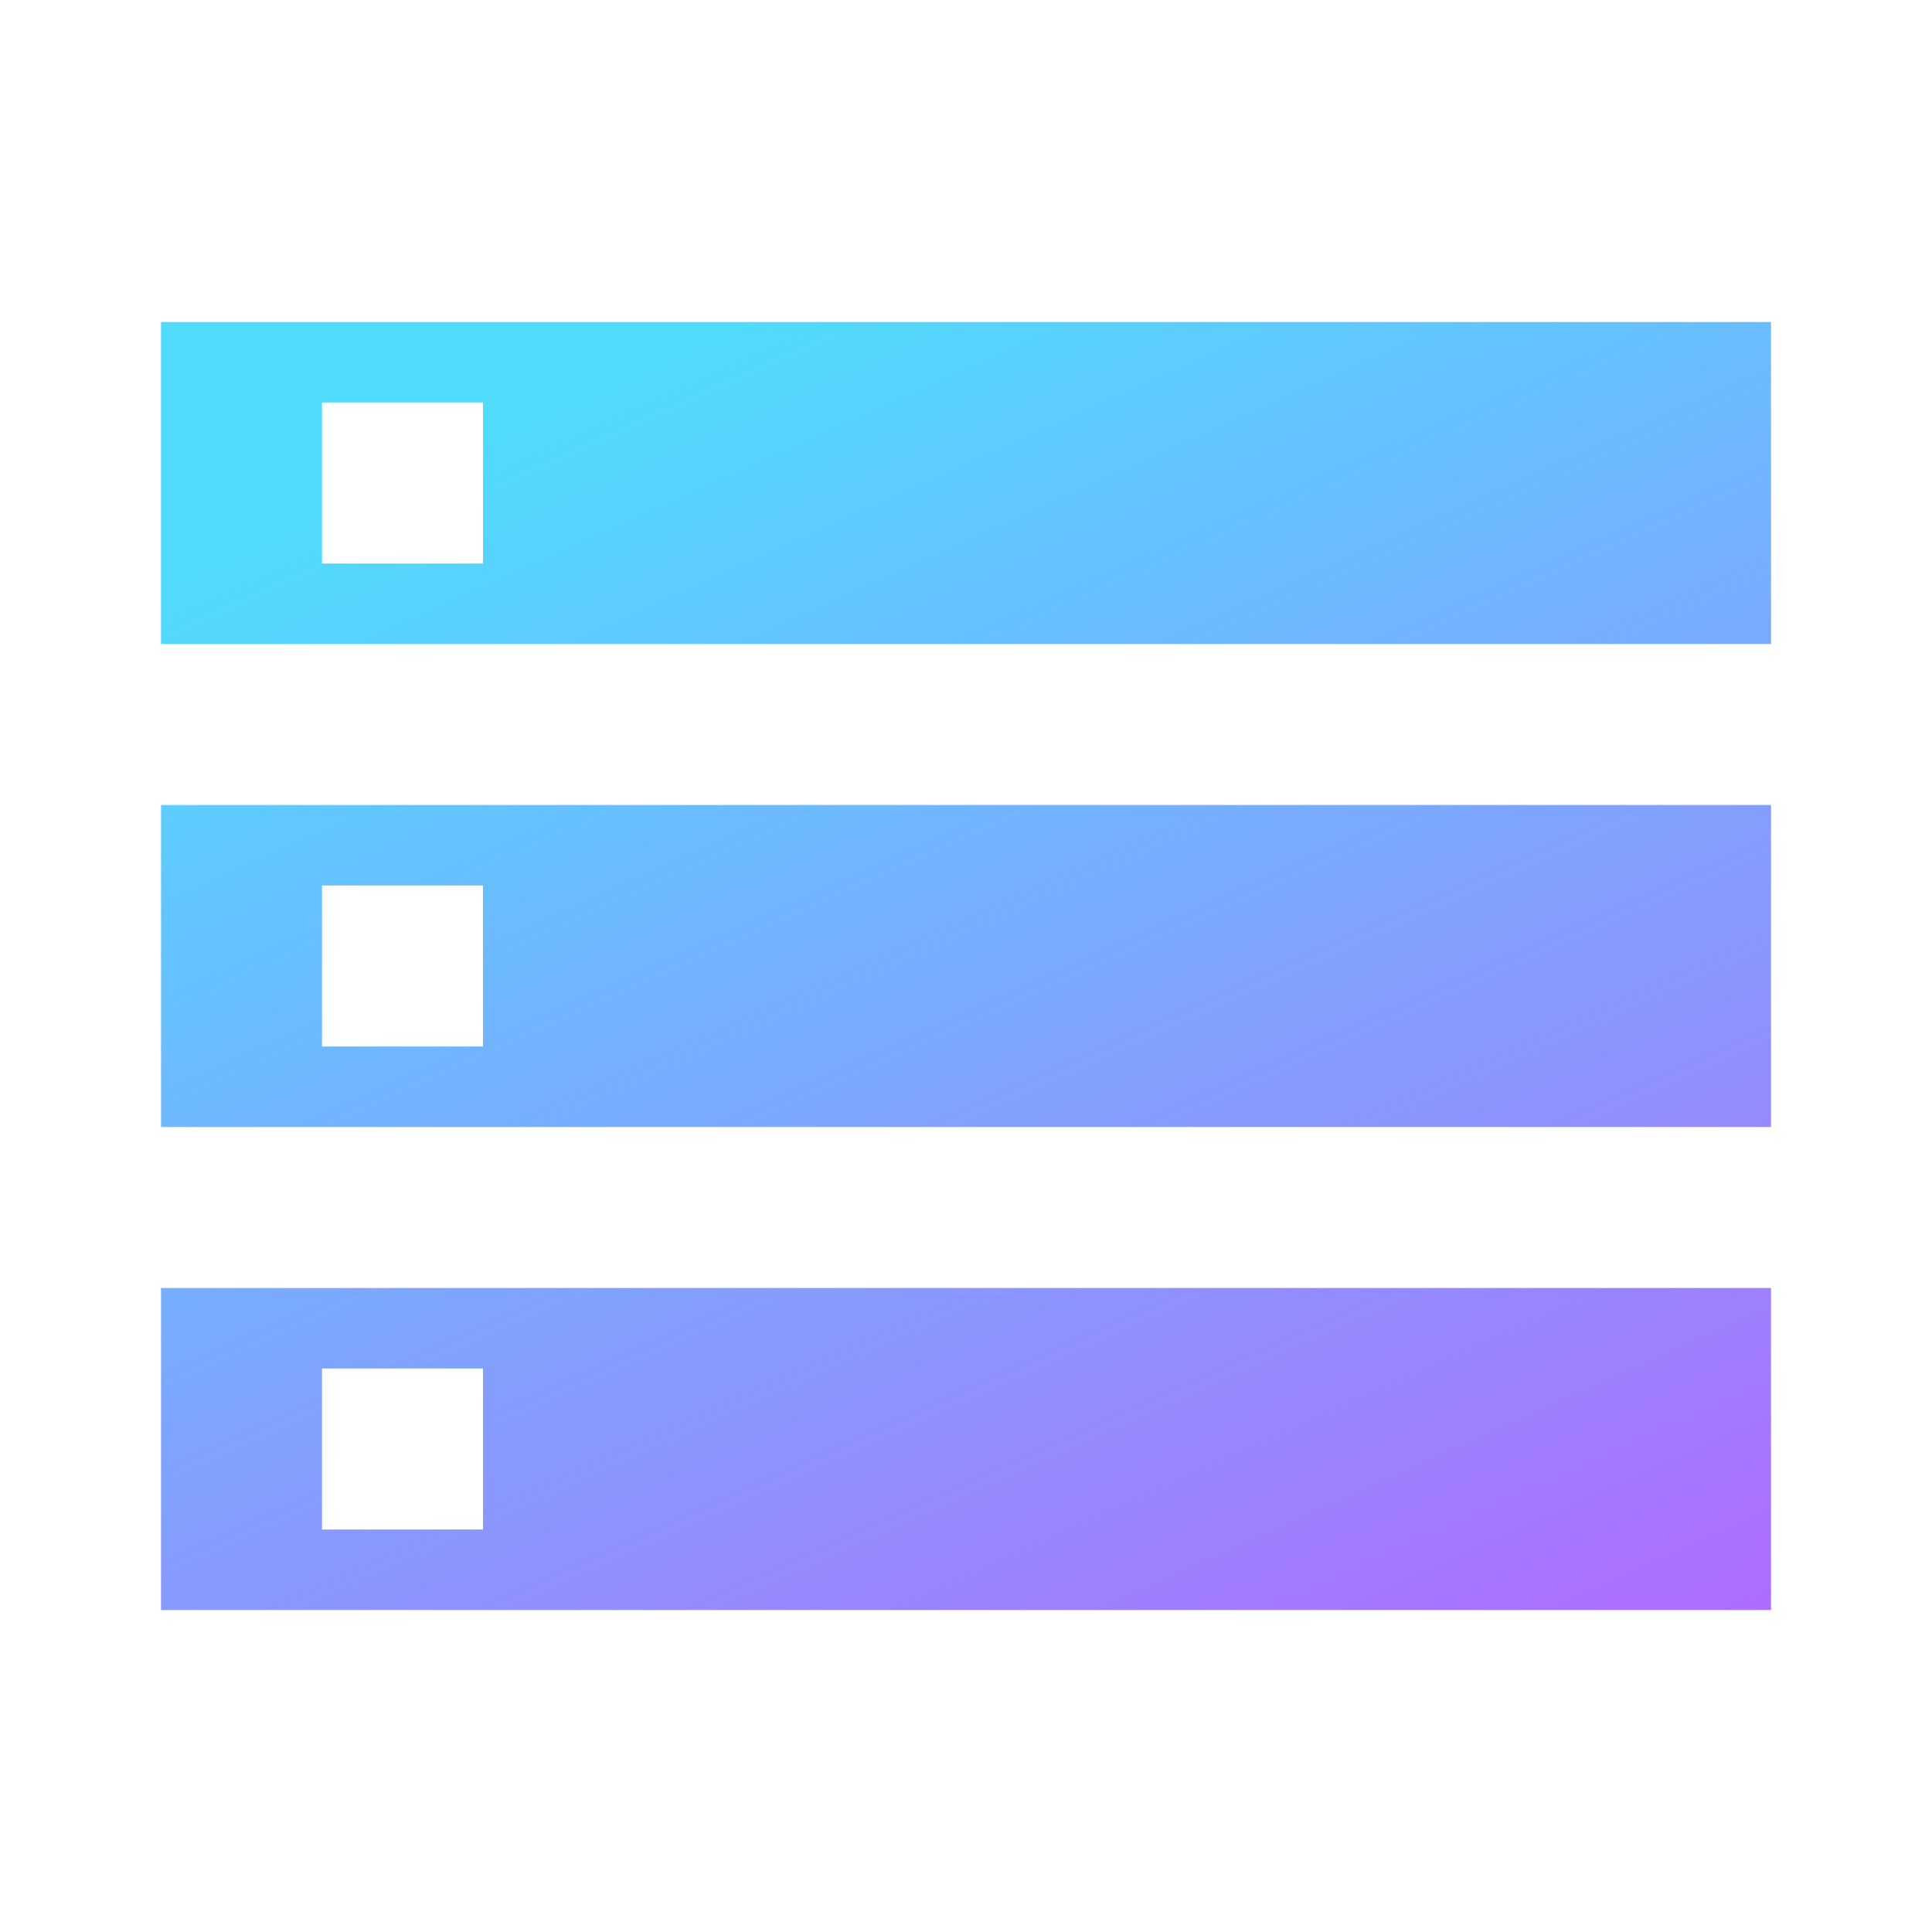 <svg id="storage" xmlns="http://www.w3.org/2000/svg" xmlns:xlink="http://www.w3.org/1999/xlink" width="24" height="24" viewBox="0 0 24 24">
  <defs>
    <linearGradient id="linear-gradient" x1="0.37" x2="1.073" y2="1.241" gradientUnits="objectBoundingBox">
      <stop offset="0" stop-color="#25d2fd"/>
      <stop offset="1" stop-color="#b428ff"/>
    </linearGradient>
  </defs>
  <path id="Path_1187" data-name="Path 1187" d="M0,0H24V24H0Z" fill="none"/>
  <path id="Path_1188" data-name="Path 1188" d="M2,20H22V16H2Zm2-3H6v2H4ZM2,4V8H22V4ZM6,7H4V5H6ZM2,14H22V10H2Zm2-3H6v2H4Z" opacity="0.8" fill="url(#linear-gradient)"/>
</svg>
